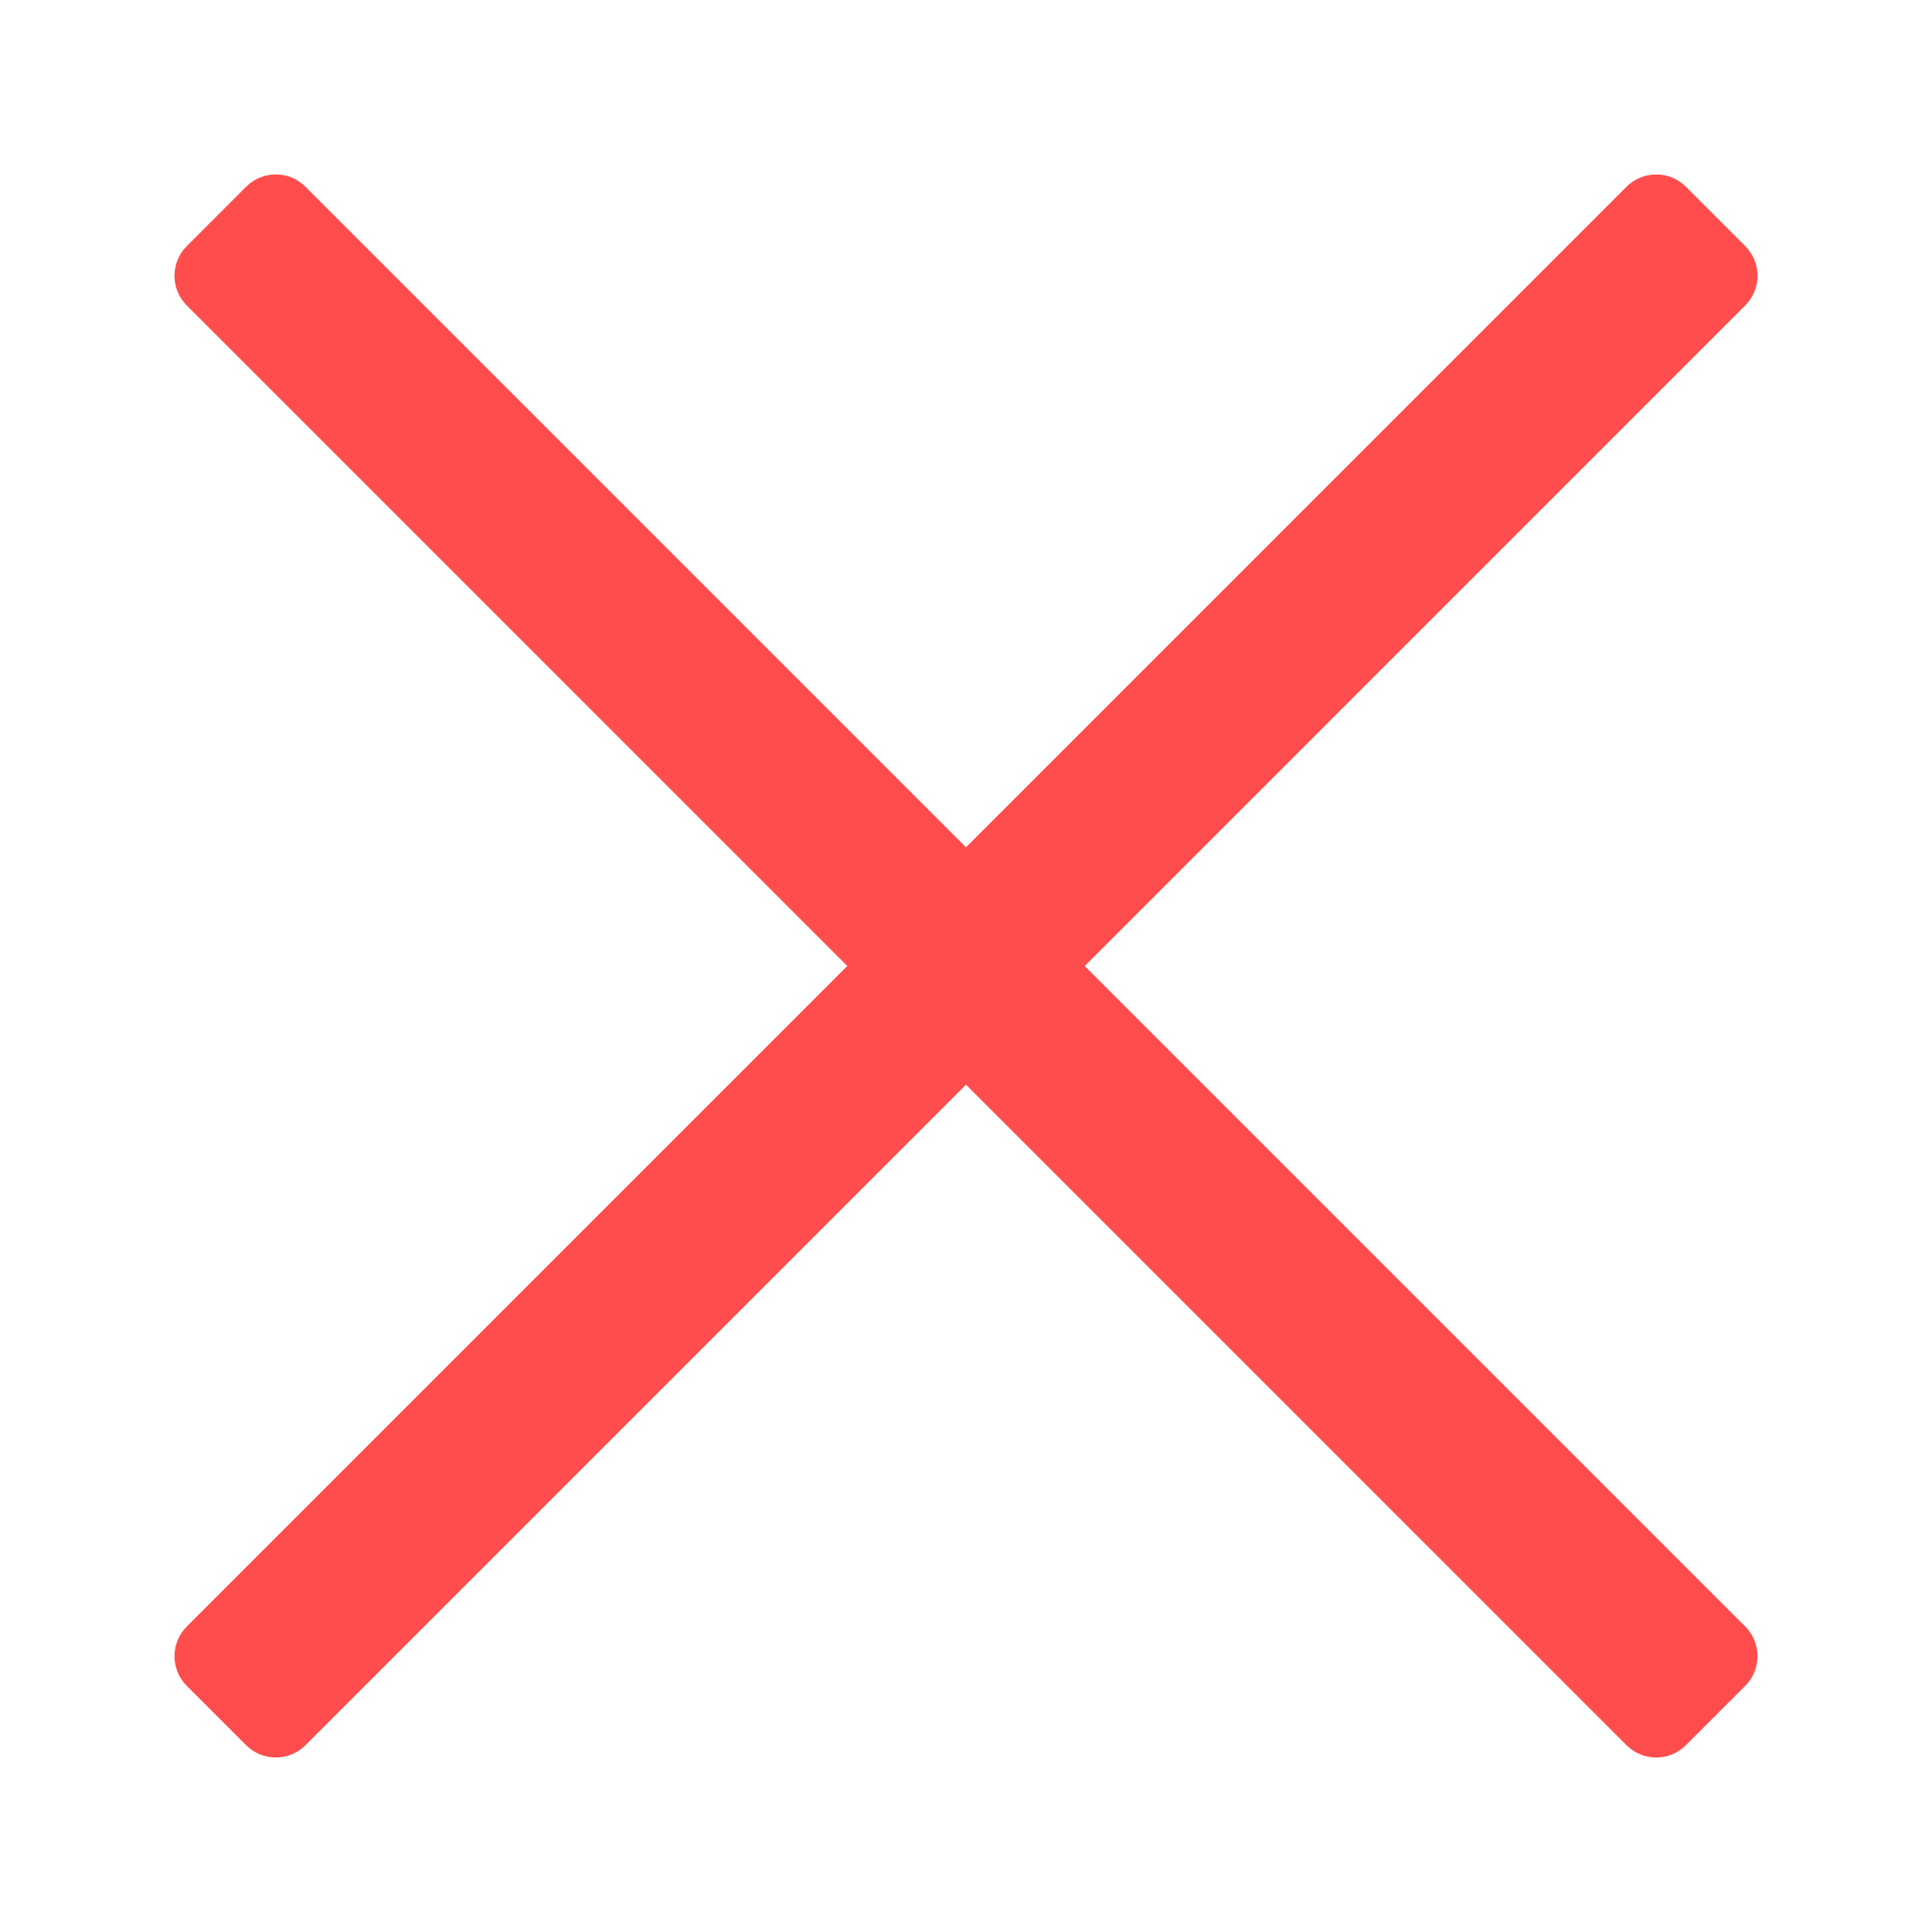 <?xml version="1.0" encoding="UTF-8" standalone="no"?>
<!DOCTYPE svg PUBLIC "-//W3C//DTD SVG 1.1//EN" "http://www.w3.org/Graphics/SVG/1.1/DTD/svg11.dtd">
<svg width="40" height="40" viewBox="0 0 40 40" version="1.1" xmlns="http://www.w3.org/2000/svg" xmlns:xlink="http://www.w3.org/1999/xlink" xml:space="preserve" xmlns:serif="http://www.serif.com/" style="fill-rule:evenodd;clip-rule:evenodd;stroke-linejoin:round;stroke-miterlimit:1.414;">
    <g transform="matrix(1,0,0,1,-261.945,-227.812)">
        <path d="M279.487,247.812L265.812,234.136C265.473,233.797 265.473,233.246 265.812,232.907L267.041,231.678C267.38,231.339 267.93,231.339 268.269,231.678L281.945,245.354L295.62,231.678C295.96,231.339 296.51,231.339 296.849,231.678L298.078,232.907C298.417,233.246 298.417,233.797 298.078,234.136L284.403,247.812L298.078,261.487C298.417,261.826 298.417,262.377 298.078,262.716L296.849,263.945C296.51,264.284 295.96,264.284 295.62,263.945L281.945,250.269L268.269,263.945C267.93,264.284 267.38,264.284 267.041,263.945L265.812,262.716C265.473,262.377 265.473,261.826 265.812,261.487L279.487,247.812Z" style="fill:rgb(255,0,0);fill-opacity:0.698;"/>
    </g>
</svg>
